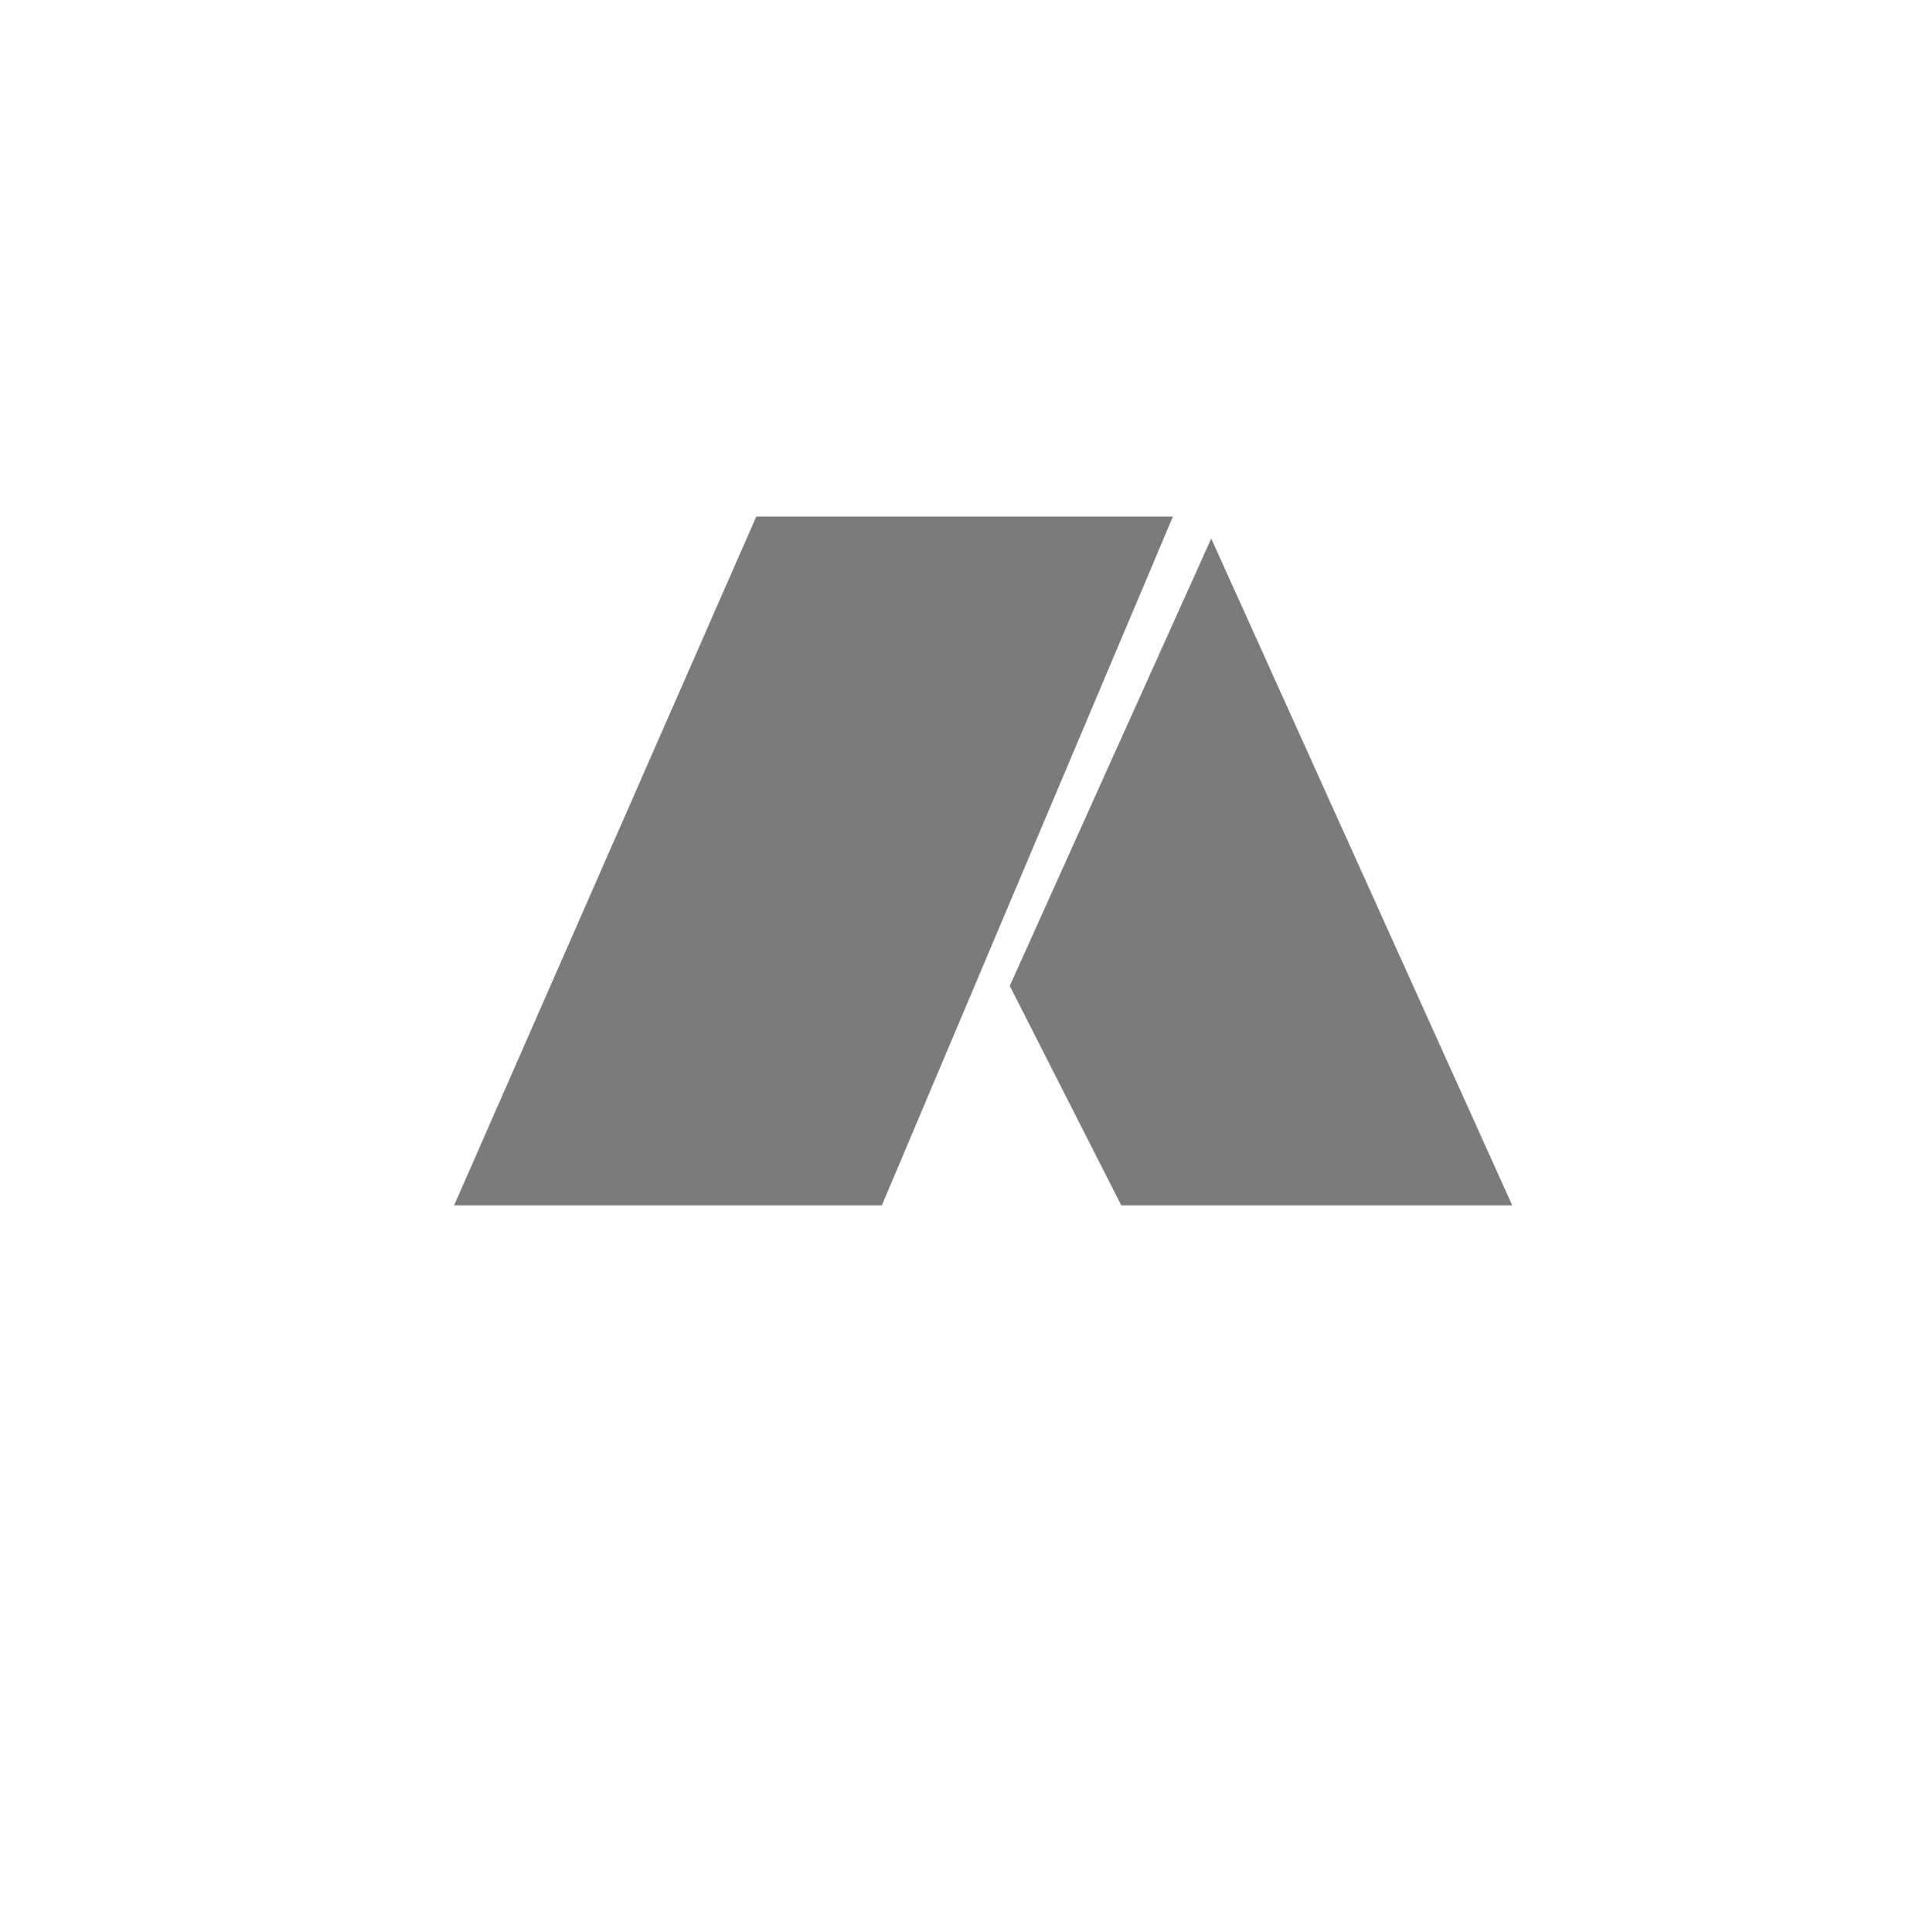 <svg xmlns="http://www.w3.org/2000/svg" xmlns:xlink="http://www.w3.org/1999/xlink" width="74" height="75" viewBox="0 0 74 75">
  <defs>
    <filter id="Ellipse_49" x="0" y="0" width="74" height="75" filterUnits="userSpaceOnUse">
      <feOffset dx="-3" dy="4" input="SourceAlpha"/>
      <feGaussianBlur result="blur"/>
      <feFlood flood-opacity="0.2"/>
      <feComposite operator="in" in2="blur"/>
      <feComposite in="SourceGraphic"/>
    </filter>
  </defs>
  <g id="renault_stat3" transform="translate(-437 -17479)">
    <g transform="matrix(1, 0, 0, 1, 437, 17479)" filter="url(#Ellipse_49)">
      <circle id="Ellipse_49-2" data-name="Ellipse 49" cx="35.5" cy="35.5" r="35.5" transform="translate(3)" fill="#fff"/>
    </g>
    <path id="Union_14" data-name="Union 14" d="M25.9,26.738l-4.328-8.519L29.394.853,41.079,26.738Zm-25.9,0L11.731,0H27.907l-11.3,26.738Z" transform="translate(454.632 17499.055)" fill="#7b7b7b"/>
  </g>
</svg>
